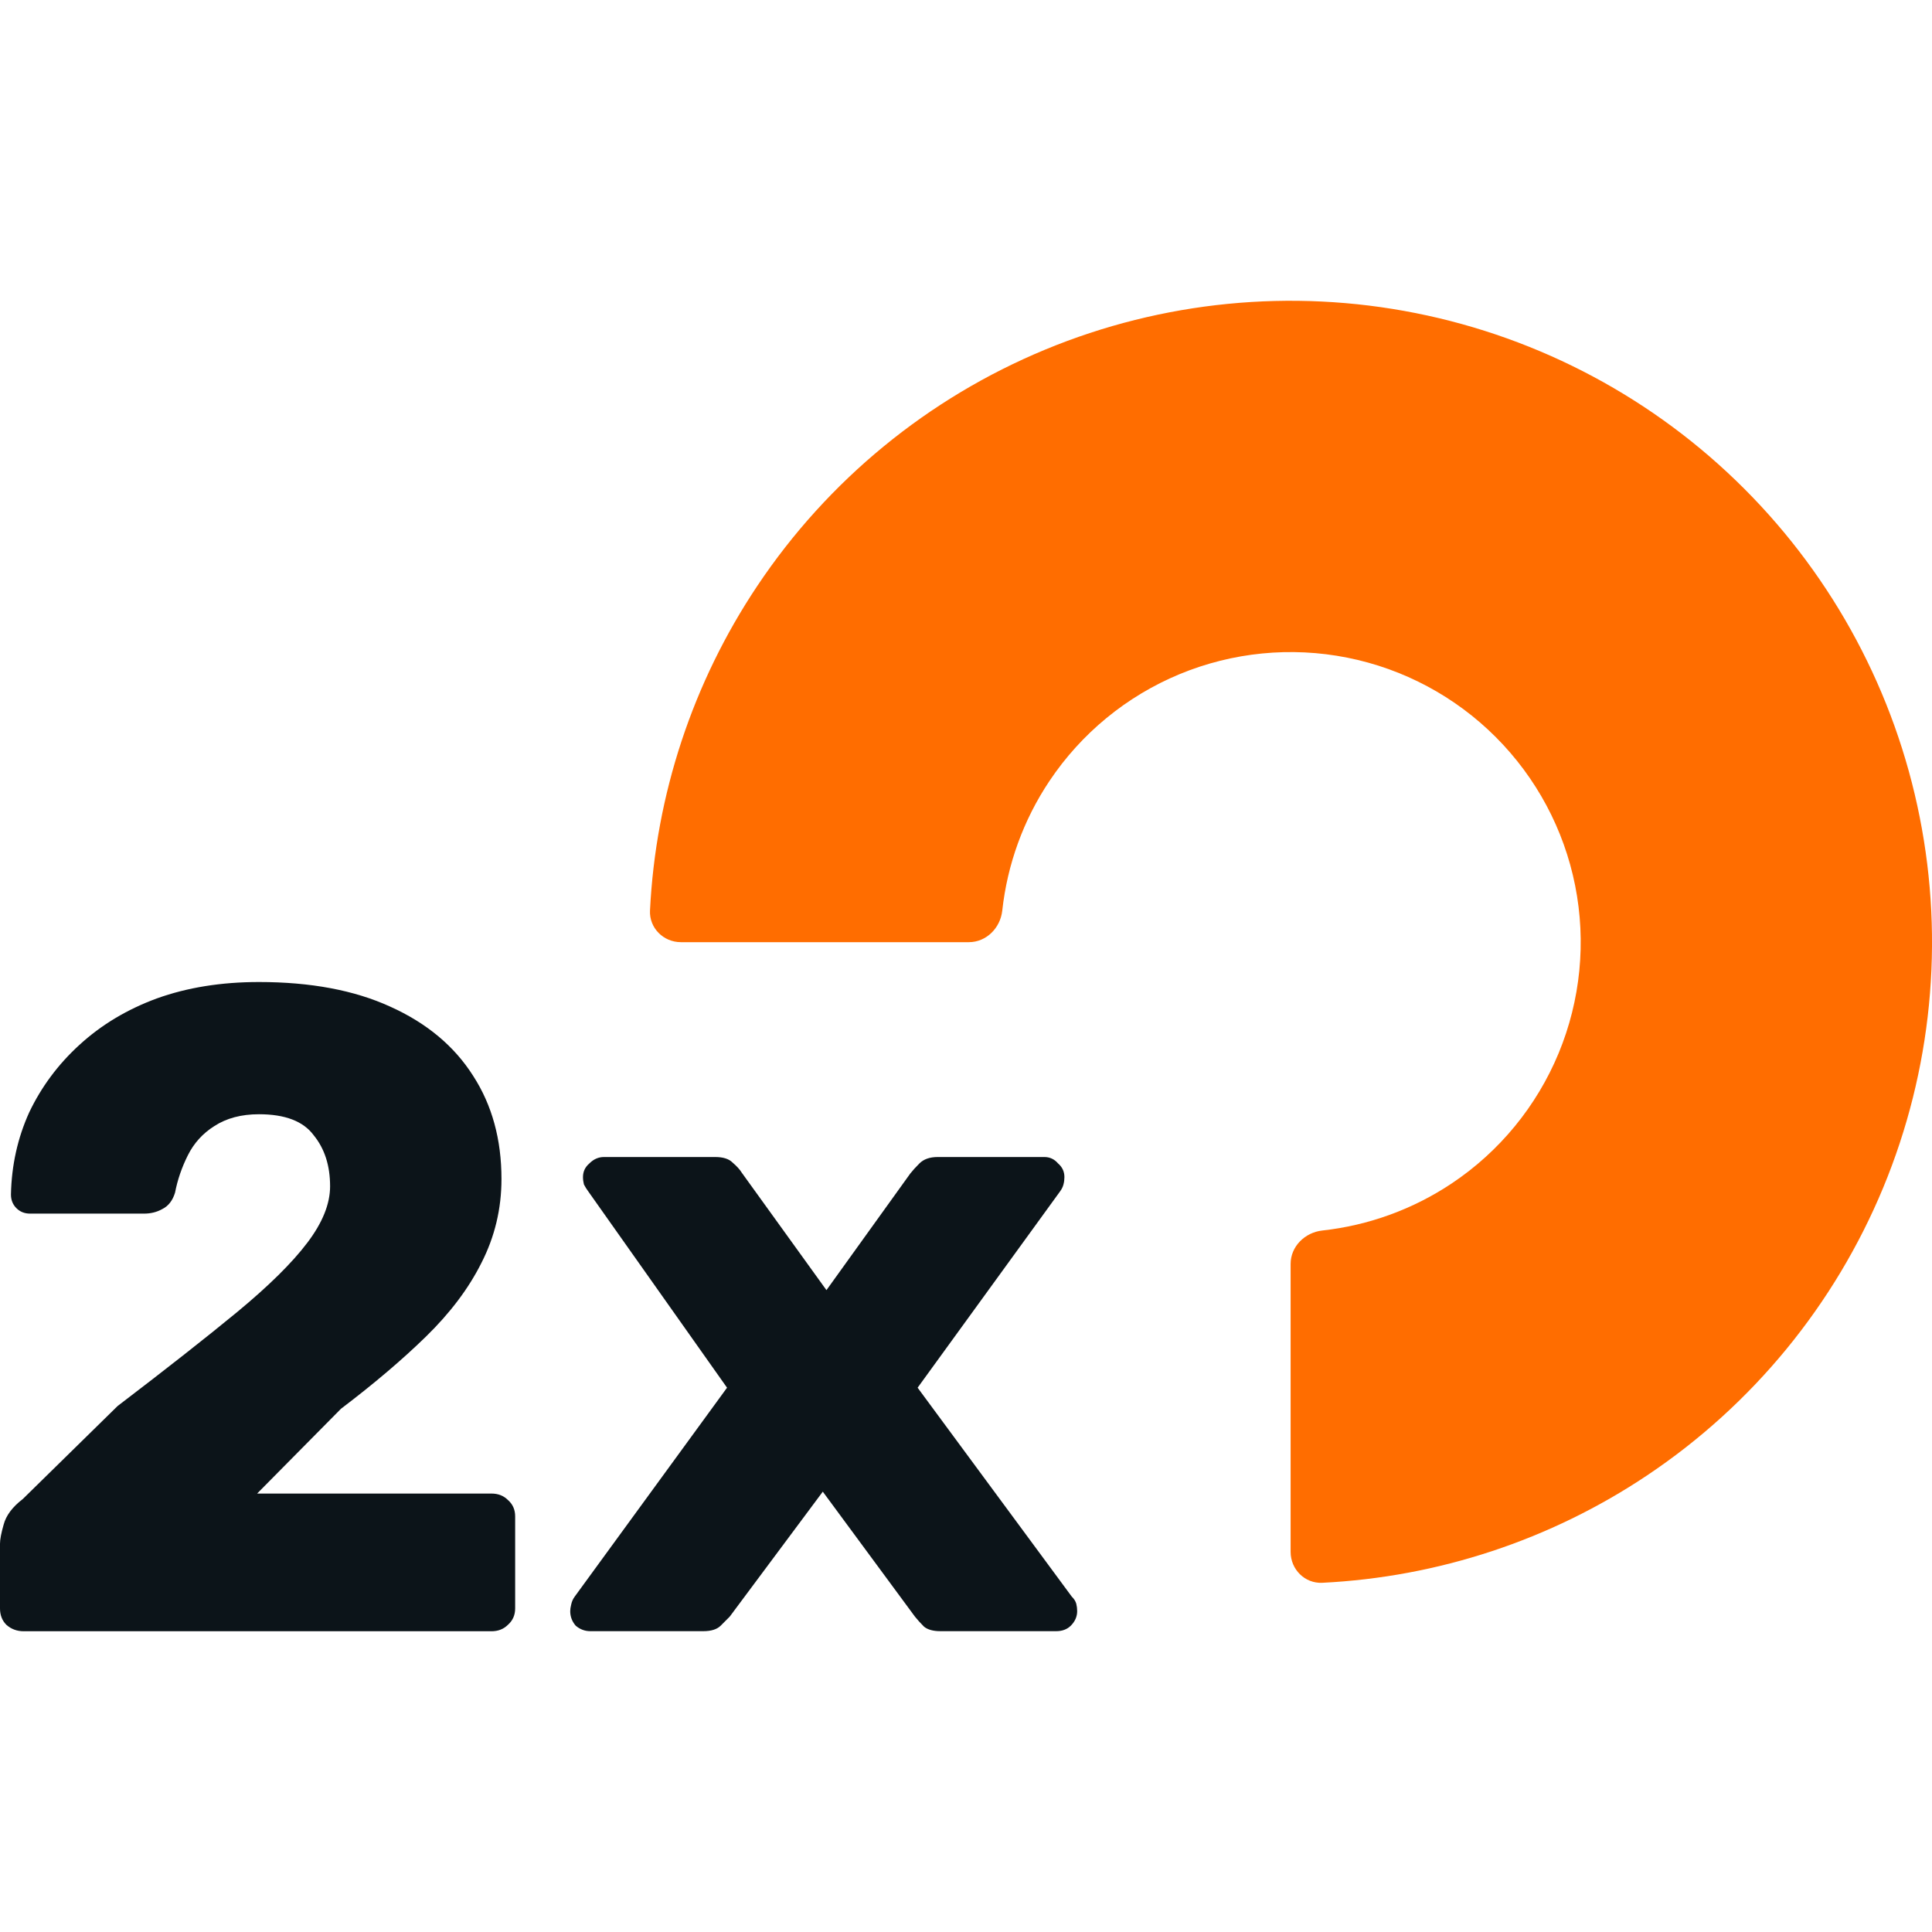 <svg width="48" height="48" viewBox="0 0 48 48" fill="none" xmlns="http://www.w3.org/2000/svg">
<g clip-path="url(#clip0_10374_79489)">
<path d="M14.665 40.526C14.529 40.526 14.409 40.48 14.303 40.39C14.212 40.284 14.167 40.163 14.167 40.028C14.167 39.982 14.175 39.929 14.19 39.869C14.205 39.793 14.235 39.725 14.28 39.665L18.063 34.477L14.62 29.607C14.575 29.547 14.537 29.486 14.507 29.426C14.492 29.365 14.484 29.305 14.484 29.244C14.484 29.108 14.537 28.995 14.643 28.905C14.748 28.799 14.869 28.746 15.005 28.746H17.769C17.965 28.746 18.109 28.791 18.199 28.882C18.305 28.973 18.381 29.056 18.426 29.131L20.533 32.053L22.617 29.154C22.677 29.078 22.753 28.995 22.843 28.905C22.949 28.799 23.1 28.746 23.296 28.746H25.947C26.083 28.746 26.196 28.799 26.287 28.905C26.392 28.995 26.445 29.108 26.445 29.244C26.445 29.305 26.438 29.365 26.422 29.426C26.407 29.486 26.377 29.547 26.332 29.607L22.798 34.477L26.626 39.665C26.687 39.725 26.724 39.786 26.74 39.846C26.755 39.907 26.762 39.967 26.762 40.028C26.762 40.163 26.709 40.284 26.604 40.39C26.513 40.48 26.392 40.526 26.241 40.526H23.364C23.183 40.526 23.047 40.488 22.956 40.413C22.866 40.322 22.79 40.239 22.73 40.163L20.442 37.06L18.131 40.163C18.071 40.224 17.995 40.299 17.905 40.39C17.814 40.48 17.671 40.526 17.474 40.526H14.665Z" fill="#0C1419"/>
<path d="M0.589 40.528C0.423 40.528 0.279 40.475 0.159 40.369C0.053 40.263 0 40.127 0 39.961V38.353C0 38.247 0.03 38.089 0.091 37.877C0.151 37.651 0.31 37.439 0.566 37.243L2.922 34.932C4.13 34.011 5.12 33.233 5.89 32.599C6.675 31.95 7.257 31.376 7.634 30.877C8.012 30.379 8.201 29.911 8.201 29.473C8.201 28.959 8.065 28.537 7.793 28.204C7.536 27.857 7.083 27.683 6.434 27.683C5.996 27.683 5.626 27.781 5.324 27.978C5.037 28.159 4.818 28.401 4.667 28.703C4.516 29.005 4.41 29.314 4.349 29.631C4.289 29.828 4.183 29.964 4.032 30.039C3.896 30.115 3.745 30.152 3.579 30.152H0.748C0.612 30.152 0.498 30.107 0.408 30.017C0.317 29.926 0.272 29.813 0.272 29.677C0.287 28.952 0.438 28.272 0.725 27.638C1.027 27.004 1.442 26.445 1.971 25.962C2.515 25.463 3.156 25.078 3.896 24.806C4.651 24.534 5.497 24.398 6.434 24.398C7.717 24.398 8.805 24.602 9.696 25.01C10.602 25.418 11.289 25.992 11.757 26.732C12.225 27.457 12.459 28.31 12.459 29.292C12.459 30.032 12.293 30.726 11.961 31.376C11.644 32.01 11.183 32.622 10.579 33.211C9.99 33.785 9.288 34.381 8.472 35L6.388 37.107H12.21C12.376 37.107 12.512 37.16 12.618 37.266C12.739 37.371 12.799 37.507 12.799 37.673V39.961C12.799 40.127 12.739 40.263 12.618 40.369C12.512 40.475 12.376 40.528 12.21 40.528H0.589Z" fill="#0C1419"/>
<path d="M32.065 38.556C32.065 38.991 32.418 39.345 32.852 39.324C35.727 39.182 38.516 38.263 40.918 36.658C43.539 34.907 45.581 32.418 46.788 29.506C47.994 26.594 48.309 23.39 47.694 20.299C47.08 17.208 45.562 14.369 43.333 12.14C41.105 9.911 38.265 8.394 35.174 7.779C32.083 7.164 28.879 7.48 25.967 8.686C23.055 9.892 20.567 11.934 18.816 14.555C17.21 16.957 16.291 19.746 16.149 22.621C16.128 23.055 16.482 23.408 16.917 23.408L24.071 23.408C24.506 23.408 24.854 23.055 24.901 22.623C25.027 21.475 25.427 20.37 26.073 19.404C26.865 18.219 27.99 17.295 29.307 16.749C30.624 16.204 32.073 16.061 33.471 16.339C34.869 16.617 36.154 17.304 37.161 18.312C38.169 19.32 38.856 20.604 39.134 22.002C39.412 23.4 39.269 24.849 38.724 26.166C38.178 27.483 37.255 28.609 36.069 29.401C35.103 30.046 33.998 30.446 32.851 30.572C32.419 30.62 32.065 30.968 32.065 31.402V38.556Z" fill="#FF6D00"/>
</g>
<defs>
<clipPath id="clip0_10374_79489">
<rect width="48" height="48" fill="white"/>
</clipPath>
</defs>
</svg>
